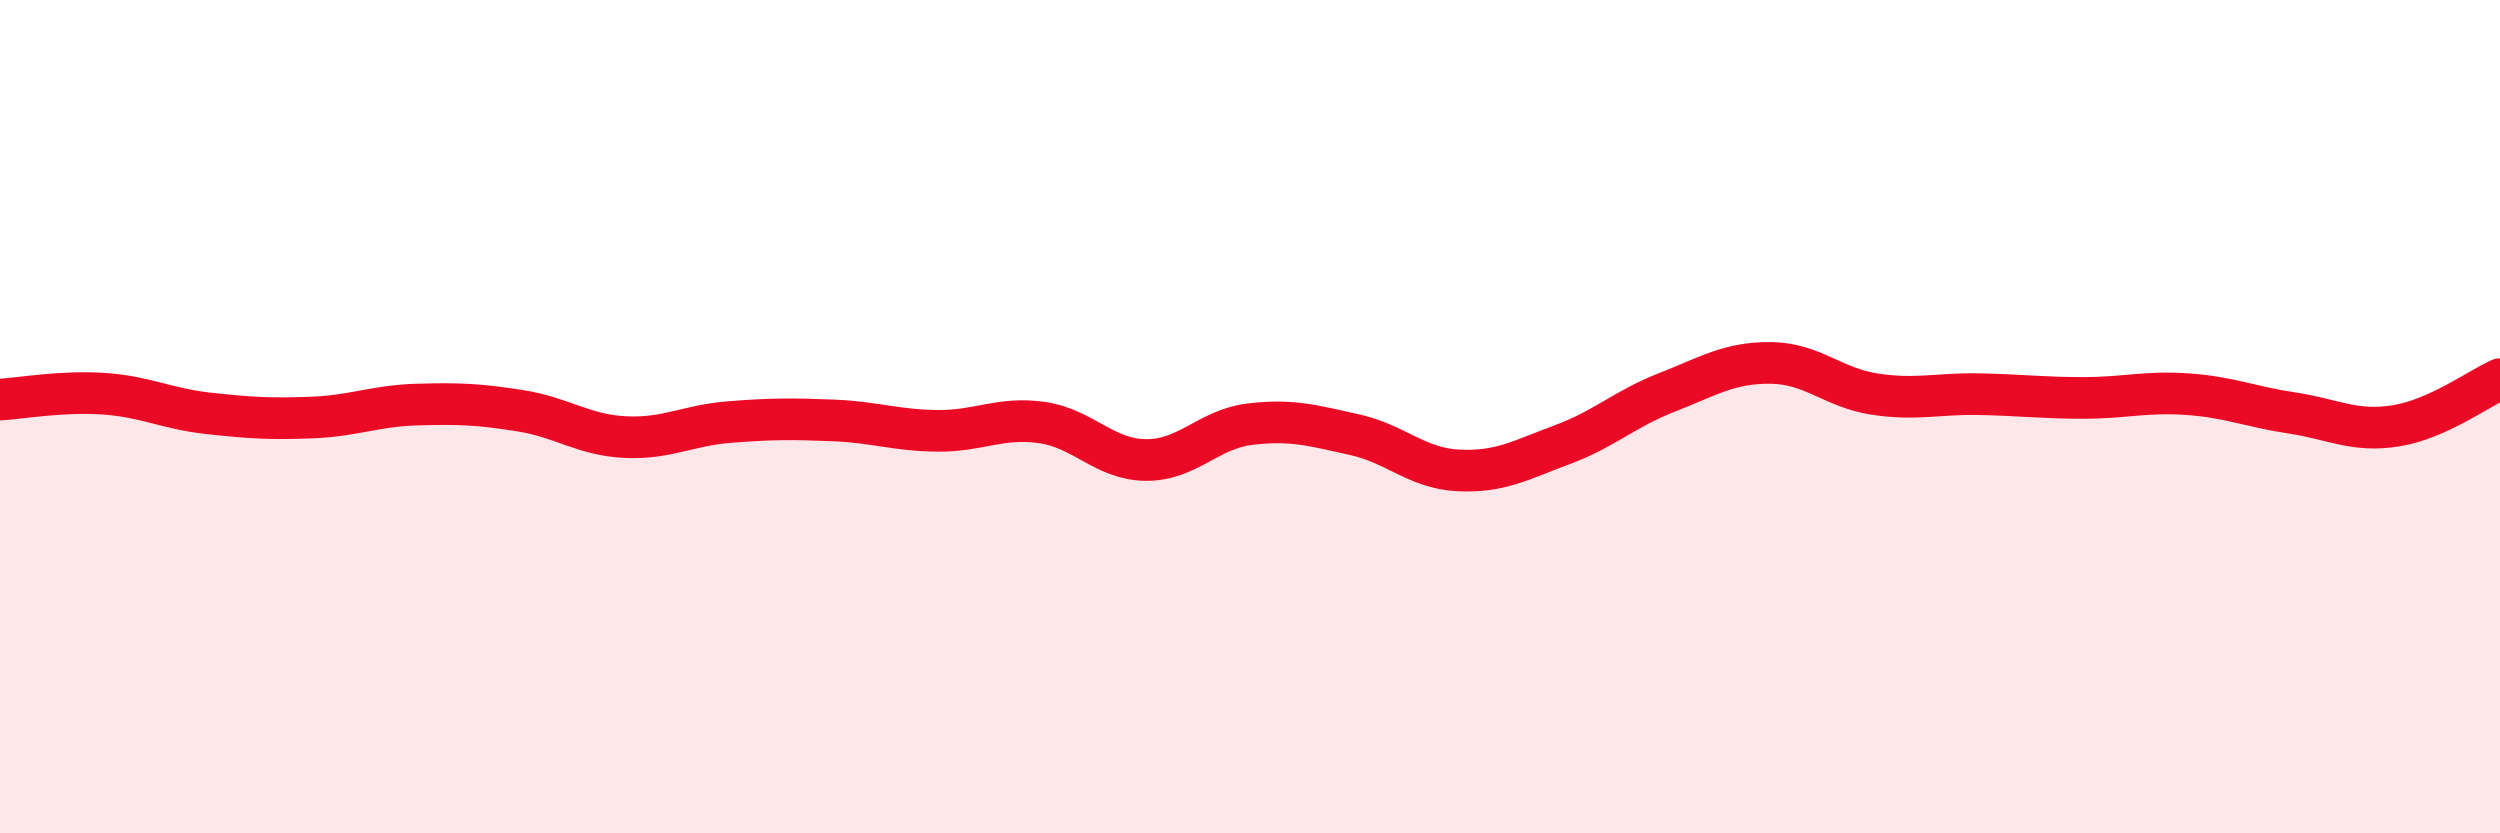 
    <svg width="60" height="20" viewBox="0 0 60 20" xmlns="http://www.w3.org/2000/svg">
      <path
        d="M 0,9.59 C 0.5,9.56 1.5,9.38 2.5,9.45 C 3.5,9.52 4,9.81 5,9.92 C 6,10.03 6.5,10.06 7.5,10.02 C 8.5,9.98 9,9.74 10,9.71 C 11,9.68 11.5,9.7 12.5,9.86 C 13.5,10.02 14,10.44 15,10.49 C 16,10.54 16.5,10.21 17.5,10.13 C 18.5,10.05 19,10.05 20,10.09 C 21,10.13 21.5,10.33 22.5,10.34 C 23.5,10.35 24,10 25,10.14 C 26,10.28 26.5,11.03 27.5,11.04 C 28.5,11.05 29,10.3 30,10.18 C 31,10.06 31.5,10.21 32.5,10.43 C 33.5,10.65 34,11.24 35,11.29 C 36,11.34 36.5,11.04 37.5,10.67 C 38.5,10.3 39,9.81 40,9.42 C 41,9.03 41.5,8.7 42.5,8.71 C 43.5,8.72 44,9.31 45,9.46 C 46,9.61 46.5,9.44 47.5,9.46 C 48.5,9.48 49,9.55 50,9.55 C 51,9.55 51.5,9.39 52.5,9.46 C 53.5,9.53 54,9.76 55,9.91 C 56,10.06 56.5,10.38 57.5,10.22 C 58.5,10.06 59.5,9.32 60,9.1L60 20L0 20Z"
        fill="#EB0A25"
        opacity="0.1"
        stroke-linecap="round"
        stroke-linejoin="round"
      />
      <path
        d="M 0,9.59 C 0.5,9.56 1.5,9.38 2.5,9.45 C 3.5,9.52 4,9.81 5,9.92 C 6,10.03 6.5,10.06 7.5,10.02 C 8.5,9.98 9,9.74 10,9.71 C 11,9.68 11.5,9.7 12.5,9.86 C 13.5,10.02 14,10.44 15,10.49 C 16,10.54 16.5,10.21 17.5,10.13 C 18.5,10.05 19,10.05 20,10.09 C 21,10.13 21.5,10.33 22.5,10.34 C 23.5,10.35 24,10 25,10.14 C 26,10.28 26.5,11.03 27.5,11.04 C 28.5,11.05 29,10.3 30,10.18 C 31,10.06 31.5,10.21 32.5,10.43 C 33.5,10.65 34,11.24 35,11.29 C 36,11.34 36.5,11.04 37.5,10.67 C 38.5,10.3 39,9.81 40,9.42 C 41,9.03 41.5,8.7 42.5,8.71 C 43.5,8.72 44,9.31 45,9.46 C 46,9.61 46.5,9.44 47.5,9.46 C 48.5,9.48 49,9.55 50,9.55 C 51,9.55 51.5,9.39 52.5,9.46 C 53.5,9.53 54,9.76 55,9.91 C 56,10.06 56.5,10.38 57.5,10.22 C 58.5,10.06 59.5,9.32 60,9.1"
        stroke="#EB0A25"
        stroke-width="1"
        fill="none"
        stroke-linecap="round"
        stroke-linejoin="round"
      />
    </svg>
  